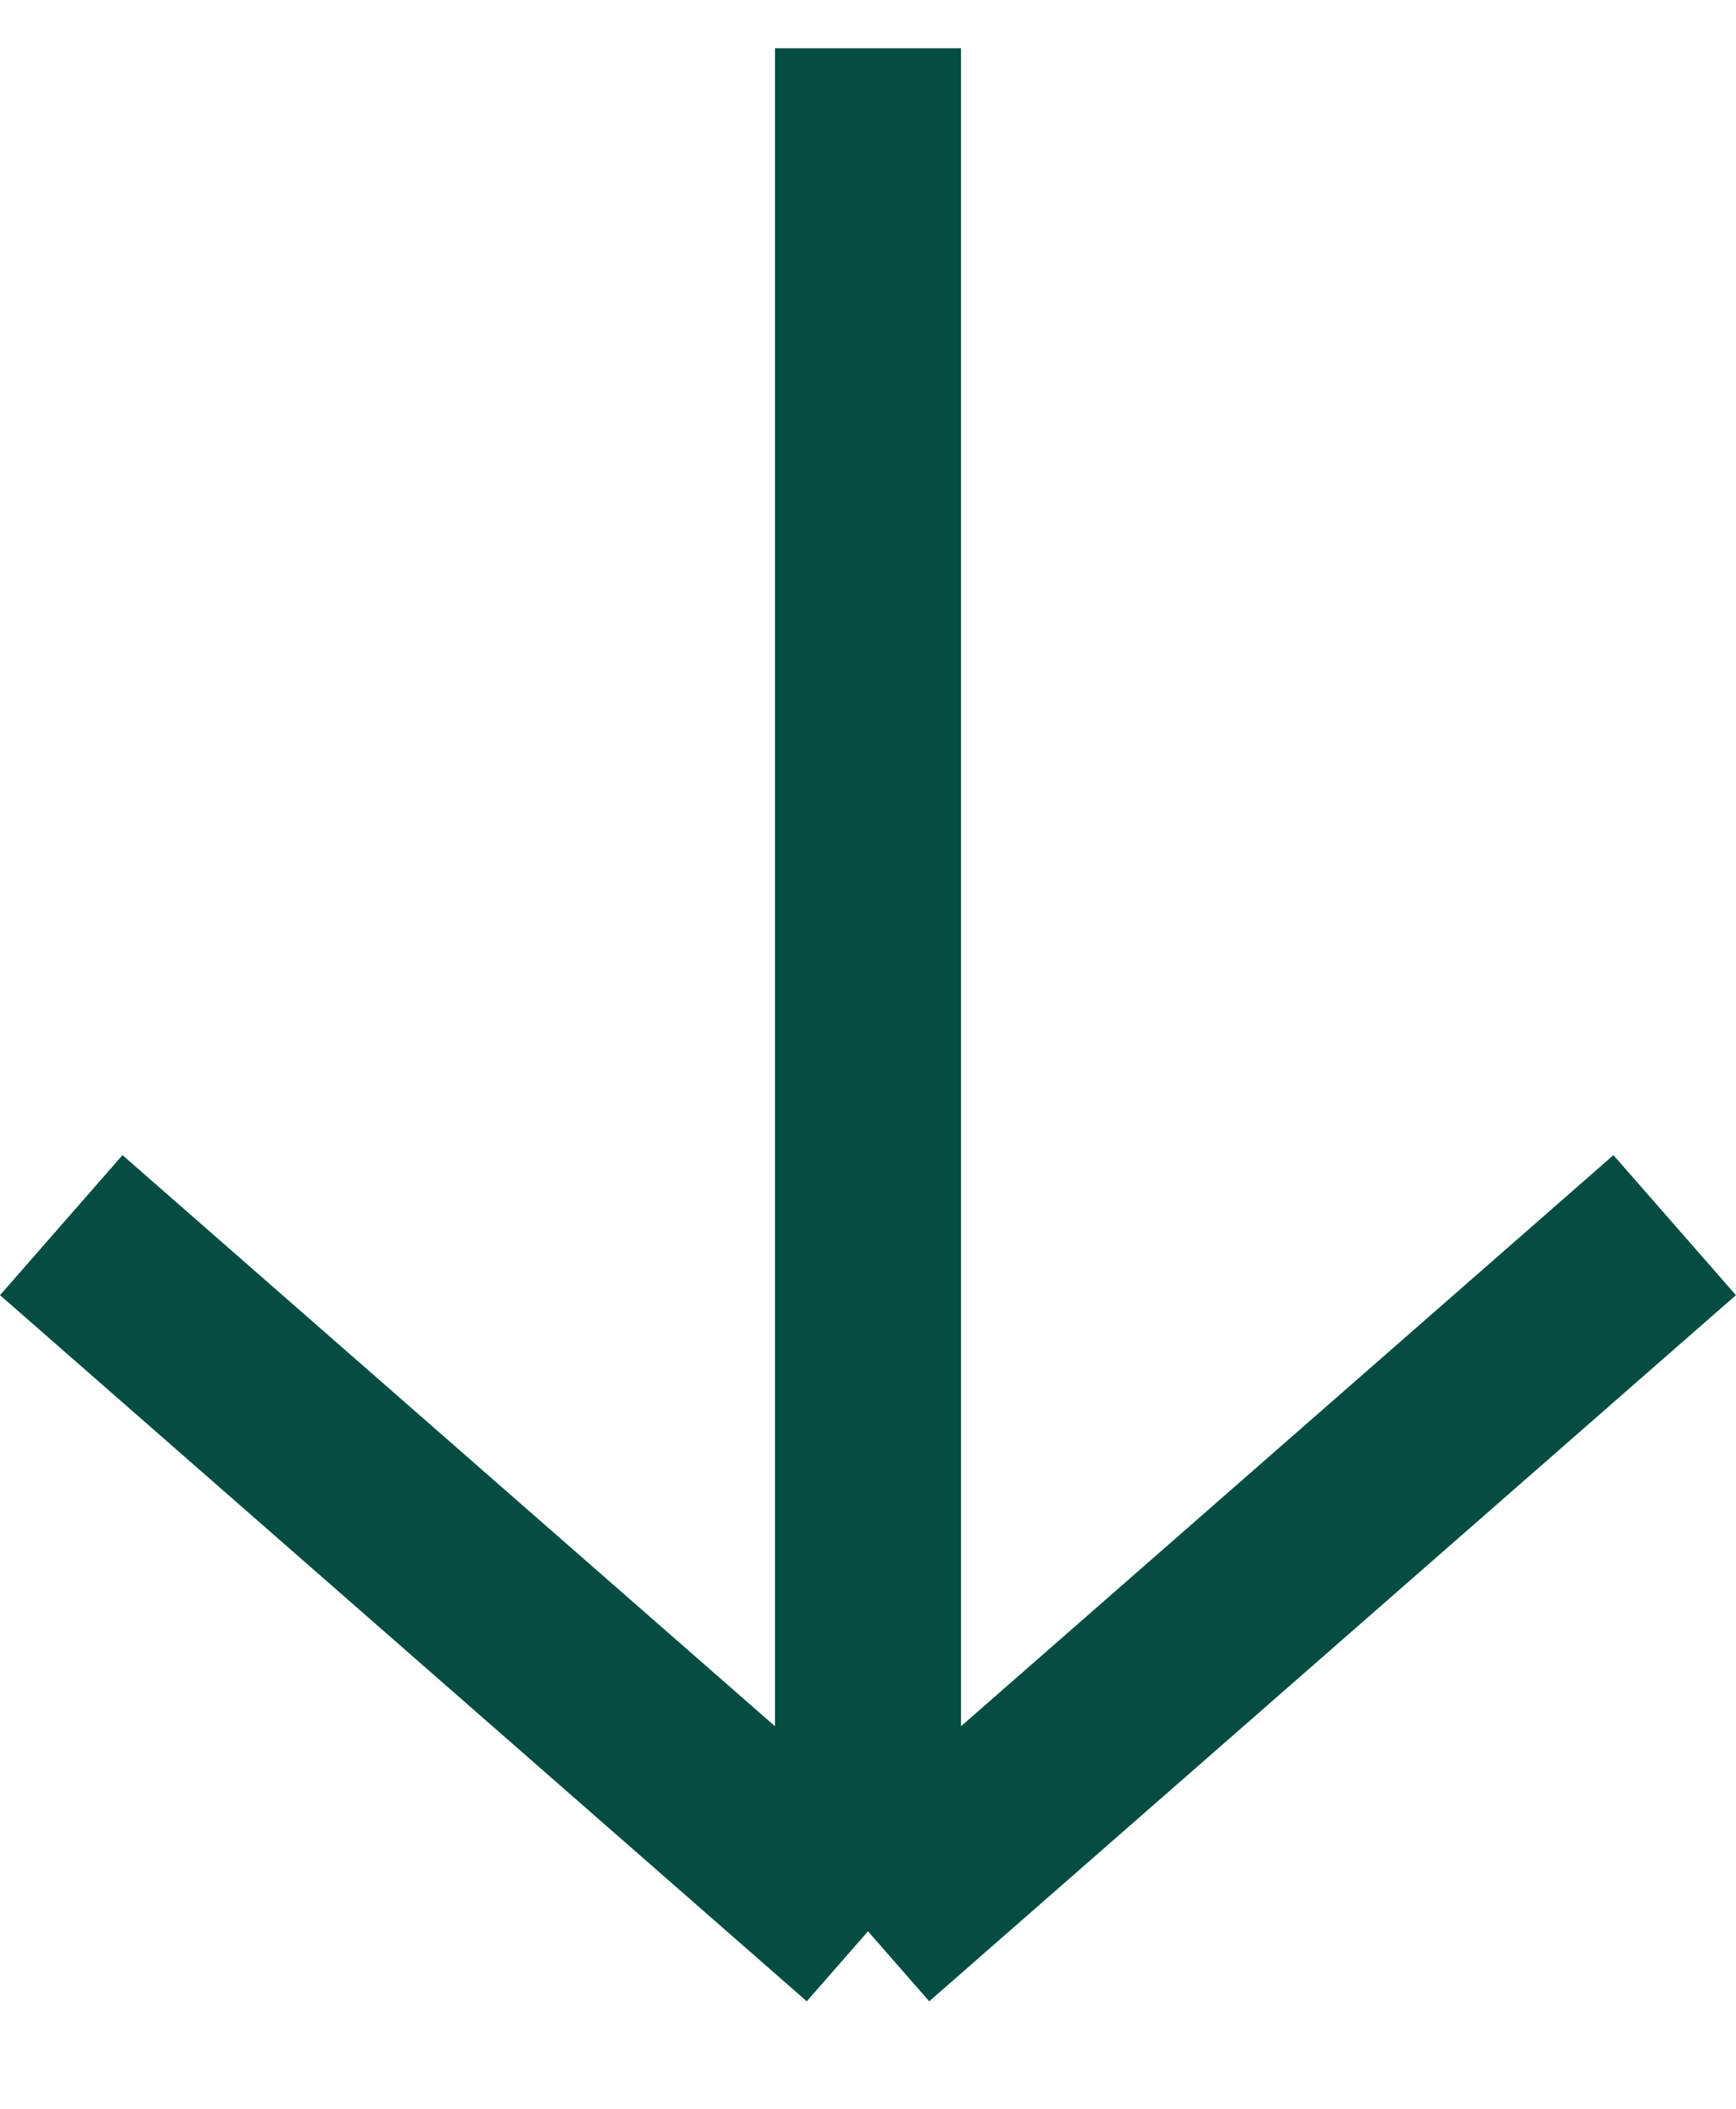 <svg xmlns="http://www.w3.org/2000/svg" width="28" height="34" viewBox="0 0 28 34" fill="none"><path d="M27.011 19.753L14 31.138M14 31.138L0.988 19.753M14 31.138L14 0.778" stroke="#054D42" stroke-width="3"></path></svg>